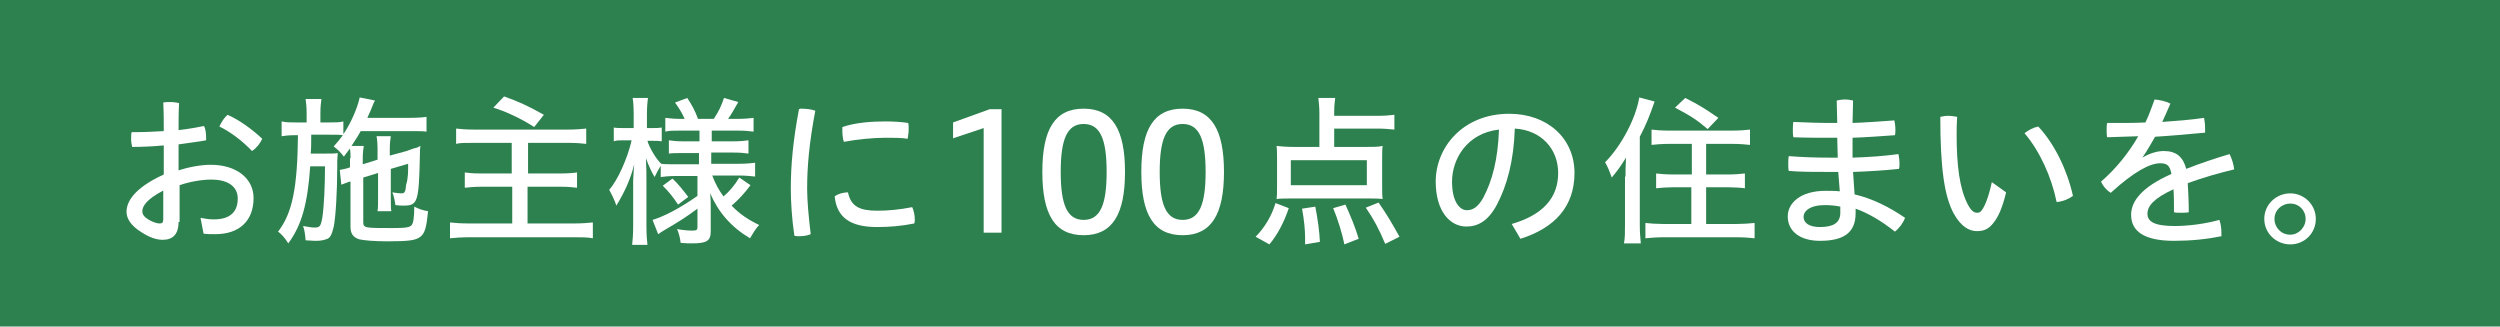<svg enable-background="new 0 0 490 64" height="64" viewBox="0 0 490 64" width="490" xmlns="http://www.w3.org/2000/svg"><path d="m0 0h490v64h-490z" fill="#2d814f"/><g fill="#fff"><path d="m35 43.5c0 2.5-1.2 3.5-3.1 3.5-1.2 0-2.5-.4-4.2-1.5-2.1-1.3-2.9-2.7-2.9-4 0-1.9 1.4-4.6 7.3-7.3v-5.7c-2.1.2-4.3.3-6.2.3-.1-.5-.2-1-.2-1.5s0-1 .1-1.4h.8c1.8 0 3.6-.1 5.5-.2 0-1.8 0-3.7-.1-5.6.4-.1.9-.1 1.4-.1.6 0 1.2.1 1.7.2-.1 1.8-.1 3.6-.1 5.3 1.8-.2 3.5-.5 5-.8.3.6.4 1.5.4 2.3v.5c-1.6.3-3.4.5-5.4.8v5.1c2.1-.7 4.5-1.1 6.3-1.1 5.2 0 8.4 2.8 8.4 6.5 0 4.5-2.8 7.1-7.5 7.1-.8 0-1.6 0-2.3-.1l-.6-3.1c1 .2 1.8.3 2.6.3 2.9 0 4.7-1.2 4.7-4.1 0-2.1-1.6-3.7-5.2-3.7-1.8 0-4.2.4-6.2 1.1v7.2zm-2.9-6.2c-3.5 1.8-4.2 3.2-4.2 4.1 0 .6.3 1.1 1.3 1.7.9.5 1.6.7 2.1.7s.7-.2.7-.8v-5.7zm19.3-10.1c-.4.9-1.1 1.8-2 2.4-1.9-2-4.3-3.8-6.4-4.8.4-.9 1-1.8 1.6-2.3 2.3 1 4.9 2.9 6.8 4.7z"/><path d="m68.7 31c0-.8 0-1.2-.1-1.9-.4.5-.6.8-1.2 1.6-.7-.9-1.2-1.4-2-2 .9-1 1.2-1.4 1.8-2.2-.5-.1-1.4-.1-2.6-.1h-3.6c0 1.5 0 2.7-.1 3.7h3c1.1 0 1.8 0 2.3-.1 0 .3-.1 1.3-.1 1.5v.5.7c0 4.7-.3 9.9-.7 11.8-.4 1.6-.7 2.2-1.5 2.4-.5.2-1.2.3-1.9.3-.1 0-.8 0-2.1-.1-.1-1.2-.2-2-.5-2.8 1.2.2 1.7.3 2.3.3 1 0 1.2-.3 1.5-2.1.3-2 .5-6 .5-9.9h-2.9c-.5 7.4-1.7 11.6-4.3 15.1-.6-1-1.3-1.8-2-2.3 2.8-3.6 3.8-8.6 3.9-18.9h-.6c-1.2 0-2 .1-2.6.2v-2.9c.9.2 1.5.2 2.8.2h2.1v-1.8c0-1.1-.1-2.2-.2-2.8h3.1c-.1.9-.2 1.4-.2 2.8v1.8h1.7c1.3 0 2.1 0 2.8-.2v2.5c1.4-2 2.8-5.2 3.2-7.2l3 .6c-.1.2-.3.5-.5 1.1-.1.2-.2.4-.2.5-.3.6-.5 1.2-.8 1.8h8.4c1.4 0 2.7-.1 3.2-.2v2.9c-.5-.1-1.9-.1-3.2-.1h-9.7c-.6 1.1-1.1 1.8-1.8 2.9h2.4c-.1.8-.2 1.2-.2 2.5v1.1l2.9-.9v-2c0-1.1-.1-2.2-.2-2.6h2.8c-.1.5-.2 1.5-.2 2.5v1.3l3.3-.9c.2-.1.6-.2 1.1-.4.3-.1.5-.2.7-.2.3-.1.4-.1.5-.2 0 0 .2-.1.4-.2-.1.8-.1.9-.1 1.8-.2 9.2-.4 9.9-3.2 9.9-.4 0-.8 0-1.6-.1-.1-.8-.3-1.8-.6-2.5.6.1 1.3.2 1.8.2.6 0 .8-.3.9-1.7.4-1.2.4-2.5.4-4.1l-3.4 1v5.7c0 1.5 0 1.9.1 2.6h-2.7c.1-.7.1-1.4.1-2.6v-4.9l-2.9.9v8.6c0 1.3.1 1.3 5.6 1.3 2.6 0 3.5-.1 3.9-.6.3-.4.5-1.4.5-3.6.8.4 1.5.7 2.7.9-.3 3.1-.6 4.3-1.5 5s-2.2.9-6.5.9c-2.6 0-4.7-.2-5.5-.4-1.2-.4-1.7-1.1-1.7-2.5v-8.8h-.2c-.5.2-1.1.4-1.6.6l-.3-2.9c.5-.1 1.2-.2 2-.5v-1.8z"/><path d="m93 28c-2 0-2.9 0-3.6.2v-3c.8.1 2.1.2 3.6.2h18.3c1.4 0 2.8-.1 3.6-.2v3c-1-.1-1.8-.2-3.6-.2h-7.8v6h6.4c1.3 0 2.6-.1 3.2-.2v3c-.8-.1-1.7-.2-3.2-.2h-6.5v7.2h9c1.7 0 2.7-.1 3.8-.2v3.1c-1-.2-2.2-.2-3.8-.2h-20.3c-1.6 0-2.9.1-3.9.2v-3.1c.9.1 2.1.2 3.8.2h8.4v-7.2h-5.9c-1.5 0-2.6.1-3.4.2v-3c.7.1 1.5.2 3.2.2h6v-6zm5.8-9.1c2.8 1 4.6 1.8 7.8 3.6l-1.9 2.4c-2.6-1.7-5.7-3.1-8-3.8z"/><path d="m132.3 34.5c-1.1 0-2.1.1-2.8.2v-2.2c-.6 1-.7 1.2-1.2 2.2-.6-1-1.2-2.3-1.7-3.7.1 1.8.1 3 .1 4.7v8.6c0 1.7.1 2.9.2 3.7h-3c.1-.8.2-2.2.2-3.7v-7.5-1.4c.1-2 .1-2 .2-3.2-.7 2.9-1.9 5.5-3.5 8.1-.3-1-.9-2.2-1.4-3.1 1.7-1.9 3.6-6.2 4.4-9.7h-1.4c-1.1 0-1.6 0-2.1.2v-2.7c.5.1 1.2.1 2.1.1h1.8v-2.7c0-1.7-.1-2.6-.2-3.2h3c-.1.8-.2 1.6-.2 3.2v2.7h1c.9 0 1.3 0 1.9-.1v2.7c-.6-.1-.9-.1-1.9-.1h-.9c.3 1.2 1.7 3.6 2.7 4.5.6.1 1.7.1 3 .1h4.4v-2.2h-3.1c-1.5 0-2 0-2.8.1v-2.6c.8.1 1.4.2 2.8.2h3.2v-2.1h-3.8c-1.4 0-2.1 0-2.9.2v-2.7c.9.1 1.7.2 2.9.2h.9l-.1-.2-.1-.2c-.4-.9-1.1-2-1.7-2.8l2.4-.9c.8 1.2 1.6 2.6 2.1 4.1h3.1c1-1.5 1.5-2.6 2-4.1l2.8.8c-.8 1.4-1.4 2.5-2 3.3h2c1.1 0 2.3-.1 3-.2v2.7c-.8-.1-1.7-.2-3-.2h-5.2v2.1h4.2c1.4 0 2.3-.1 3-.2v2.6c-.7-.1-1.6-.2-3-.2h-4.3v2.2h5.5c1.2 0 2.4-.1 3.1-.2v2.7c-.9-.1-2-.2-3.1-.2h-5.3c.6 1.6 1.2 2.7 2.2 4.1 1.1-.9 2.2-2.2 3.1-3.7l2.2 1.5c-1.2 1.6-2.4 2.9-3.7 4 1.5 1.6 3.3 2.8 5.4 3.8-.7.7-1.2 1.6-1.8 2.6-3.7-2.2-6.2-5.1-7.8-8.8.1 1.2.1 1.9.1 2.4v5.1c0 1.8-.8 2.3-3.6 2.3-.6 0-1.4 0-2.3-.1-.1-1.1-.4-2-.7-2.7 1.1.2 2.2.3 2.9.3.9 0 1.1-.1 1.1-.7v-3.6c-2.3 1.7-3.4 2.4-6.3 4.1-.5.3-1 .6-1.4.9l-1.1-2.8c2.3-.7 5.2-2.2 8.8-4.7v-3.9zm-.5.5c1 .9 2.2 2.4 3.1 3.6l-2 1.5c-1-1.5-1.7-2.4-3-3.7z"/><path d="m157 21.3c.9 0 2 .1 2.8.4-1.2 6.3-1.6 11-1.6 15.3 0 2.3.3 5.6.7 8.9-.7.3-1.5.4-2.3.4-.3 0-.6 0-.9-.1-.5-3.3-.7-6.7-.7-9.2 0-4.5.4-9.2 1.6-15.6.2-.1.3-.1.4-.1zm22.3 21.7c0 .3 0 .5-.1.8-2.5.5-4.8.7-7.3.7-5.4 0-7.9-2-8.3-6 .6-.5 1.7-.8 2.6-.8.6 2.8 2.3 3.6 5.8 3.6 2 0 4.3-.2 6.8-.7.3.7.5 1.6.5 2.4zm-5.8-19.2c1.6 0 3.2.1 4.5.3.1.3.1.8.1 1.2 0 .6-.1 1.3-.2 1.9-1.2-.2-2.6-.2-4.3-.2-2.4 0-5.6.3-8.2.8-.2-.6-.3-1.4-.3-2.1 0-.3 0-.5 0-.8 2.6-.9 5.9-1.1 8.4-1.1z"/><path d="m192.8 45.7v-20.6l-6 2v-3.1l7.2-2.6h2.3v24.2h-3.5z"/><path d="m220.5 33.7c0 8.2-2.4 12.4-8.1 12.4s-8.1-4.1-8.1-12.4 2.4-12.4 8.1-12.4 8.1 4.2 8.1 12.4zm-12.6 0c0 6.3 1.2 9.4 4.5 9.4s4.5-3.1 4.5-9.4-1.2-9.4-4.5-9.4-4.5 3.1-4.5 9.4z"/><path d="m239.9 33.7c0 8.2-2.4 12.4-8.1 12.4s-8.1-4.1-8.1-12.4 2.4-12.4 8.1-12.4 8.1 4.2 8.1 12.4zm-12.6 0c0 6.3 1.2 9.4 4.5 9.4s4.5-3.1 4.5-9.4-1.2-9.4-4.5-9.4-4.5 3.1-4.5 9.4z"/><path d="m246.1 46.4c1.8-1.8 3.2-4.2 3.9-6.6l2.6 1c-.9 2.7-2.2 5.2-3.8 7.1zm15.3-17.6h6c1.8 0 2.8 0 3.6-.2-.1.5-.1 1.6-.1 2.5v5.5c0 .9 0 1.8.1 2.4-1-.1-1.8-.1-3.1-.1h-14.6c-1.3 0-2.2 0-3.1.1.1-.6.1-1.4.1-2.3v-5.6c0-.9 0-1.8-.1-2.5.7.1 2.1.2 3.6.2h4.8v-6.5c0-1.3-.1-2.2-.2-3.1h3.3c-.1.8-.2 1.5-.2 2.8v.7h8.5c1.4 0 2.5-.1 3.3-.2v2.9c-1-.1-2.1-.2-3.3-.2h-8.5v3.6zm-8.4 2.6v4.9h14.9v-4.9zm2.8 16.5c0-.6 0-1.1 0-1.3 0-1.5-.2-3.6-.6-5.7l2.6-.4c.5 2.6.8 4.8.9 6.9zm7.7 0c-.4-2-1.3-5-2.2-7.1l2.4-.7c1 2.2 2 4.6 2.6 6.7zm8-.1c-1.2-2.9-2.3-4.9-3.8-7.1l2.5-1c1.7 2.5 2.2 3.3 4.1 6.7z"/><path d="m296.3 43.9c6.2-1.8 9.1-5.2 9.1-10 0-4.7-3.3-8.4-8.5-8.7-.2 6.3-1.5 11.1-3.5 14.9-1.7 3.2-3.7 4.3-6 4.3-3.2 0-6-3-6-8.8 0-6.8 5.4-13.3 14.4-13.3 7.5 0 12.8 4.8 12.8 11.6 0 6.6-3.9 10.8-10.6 12.9zm-11.7-8.3c0 4.1 1.6 5.6 2.9 5.6 1.1 0 2.1-.5 3.2-2.4 1.8-3.4 2.9-7.6 3.1-13.4-6.3.7-9.2 5.8-9.2 10.2z"/><path d="m318.6 34.6c0-1 0-2.1.1-3.7-1 1.6-1.7 2.6-2.8 3.9-.5-1.4-.7-1.9-1.3-3 3.1-3.1 6-8.5 6.7-12.7l3 .8c-1 2.9-1.7 4.6-2.9 6.9v17.3c0 1.4.1 2.6.2 3.6h-3.3c.2-1.1.2-2 .2-3.7v-9.4zm8.6-6.4c-1.4 0-2.7.1-3.5.2v-3c.8.1 1.9.2 3.4.2h12.3c1.6 0 2.7-.1 3.6-.2v3c-.8-.1-2.1-.2-3.5-.2h-5.1v6h4.2c1.3 0 2.6-.1 3.4-.2v2.9c-.6-.1-2.3-.2-3.4-.2h-4.2v7.2h5.9c1.2 0 2.8-.1 3.6-.2v3c-.9-.1-2.2-.2-3.6-.2h-14.2c-1.3 0-2.7.1-3.6.2v-3c.7.1 2.3.2 3.5.2h5.5v-7.2h-3.5c-1.1 0-2.7.1-3.4.2v-2.9c.8.1 2.1.2 3.4.2h3.6v-6zm3.1-9c2.4 1.2 3.6 1.9 6.5 3.9l-2.1 2.2c-2-1.7-3.3-2.6-6.4-4.2z"/><path d="m360.1 24.2c0-1.5-.1-3-.1-4.5.5-.1 1-.2 1.6-.2s1.1.1 1.6.2c0 1.5-.1 3-.1 4.4 2.8-.1 5.5-.3 8.2-.5.1.5.2 1.2.2 1.8 0 .4 0 .8-.1 1.1-2.7.2-5.5.4-8.3.5v3.9c3.1-.1 6.1-.3 9-.7.1.5.2 1.2.2 1.8 0 .4 0 .8-.1 1.1-2.8.3-6 .5-9 .6.1 1.3.2 2.9.3 4.4 3.4.8 6.7 2.4 9.9 4.6-.4 1-1.1 2-2 2.7-2.6-2.1-5.4-3.7-7.7-4.5v.9c0 4-2.6 5.4-7 5.4-3.8 0-6.3-1.8-6.3-4.8 0-2.6 2.5-5 7.4-5 .9 0 1.9 0 2.8.1-.1-1.3-.2-2.6-.3-3.8h-1.3c-3.4 0-6.1 0-8.4-.2-.1-.4-.1-.8-.1-1.3s0-1.1.1-1.6c2.6.2 5.1.3 8.3.3h1.3c0-1.2-.1-2.5-.1-3.9h-1.1c-2.6 0-5.1 0-7.5-.1-.1-.4-.1-.9-.1-1.4s0-1.1.1-1.6c2.4.1 5 .2 7.3.2h1.3zm-2.4 16c-3 0-4.2 1.2-4.2 2.3 0 1.2 1.1 2 3.2 2 2.6 0 4-.8 4-2.8 0-.3 0-.7 0-1.2-.9-.2-2-.3-3-.3z"/><path d="m393.2 37.7c-.7 2.9-1.5 4.8-2.5 6-.9 1.2-1.9 1.6-3.2 1.6-1.5 0-3.1-.8-4.6-3.5-1.8-3.4-2.6-8.8-2.6-18.9.5-.1 1-.2 1.5-.2.6 0 1.2.1 1.8.2-.1 1.4-.1 2.6-.1 3.5 0 6.1.6 10.5 2.1 13.5.7 1.4 1.3 1.8 1.9 1.8.4 0 .7-.1 1-.6.5-.7 1.2-2.2 1.9-5.4zm6.3-12.9c3.2 3.4 5.7 8.6 6.8 13.6-.8.6-2 1.1-3.2 1.2-1-4.9-3.3-10-6.3-13.5.8-.6 1.7-1.1 2.7-1.3z"/><path d="m419.9 30.9c1.5-.9 3-1.3 4.2-1.3 2.5 0 3.8 1.2 4.4 3.5 2.8-1.1 5.8-2.1 8.5-2.9.4.8.8 2 .9 3-2.9.7-6.1 1.6-9.1 2.7.1 1.8.2 3.6.2 5.7-.5.1-1.1.1-1.6.1s-.9 0-1.3-.1c0-1.9 0-3.2-.1-4.5-3.9 1.8-5.1 3.3-5.1 4.8s1.3 2.4 5.3 2.4c2.7 0 5.9-.4 8.8-1.2.3.8.4 1.8.4 2.7v.5c-3 .6-6 .9-9.3.9-5.9 0-8.4-1.9-8.4-5.1 0-2.6 2-5.4 7.9-8-.3-1.7-.9-2.1-2.2-2.1-2 0-5.1 1.6-9.7 5.8-.8-.5-1.5-1.3-1.9-2.2 2.9-2.5 5.4-5.6 7.3-8.9-2.1.1-4.1.1-6.1.2-.1-.5-.1-1-.1-1.4s0-1 .1-1.4h1.9c1.9 0 3.7 0 5.6-.1.7-1.4 1.2-2.9 1.8-4.5 1 .1 2.1.3 3.1.8-.5 1.2-1.1 2.5-1.6 3.6 2.8-.2 5.5-.4 8.2-.8.1.6.2 1.3.2 2v.9c-3.2.3-6.5.6-9.8.8-.8 1.4-1.6 2.8-2.5 4.1z"/><path d="m453.9 42.9c0 2.8-2.2 5-5 5s-5.1-2.2-5.1-5 2.3-5 5.1-5c2.7 0 5 2.2 5 5zm-8.1 0c0 1.7 1.3 3.1 3.1 3.1 1.6 0 3-1.4 3-3.1s-1.3-3-3-3-3.1 1.3-3.1 3z"/></g></svg>